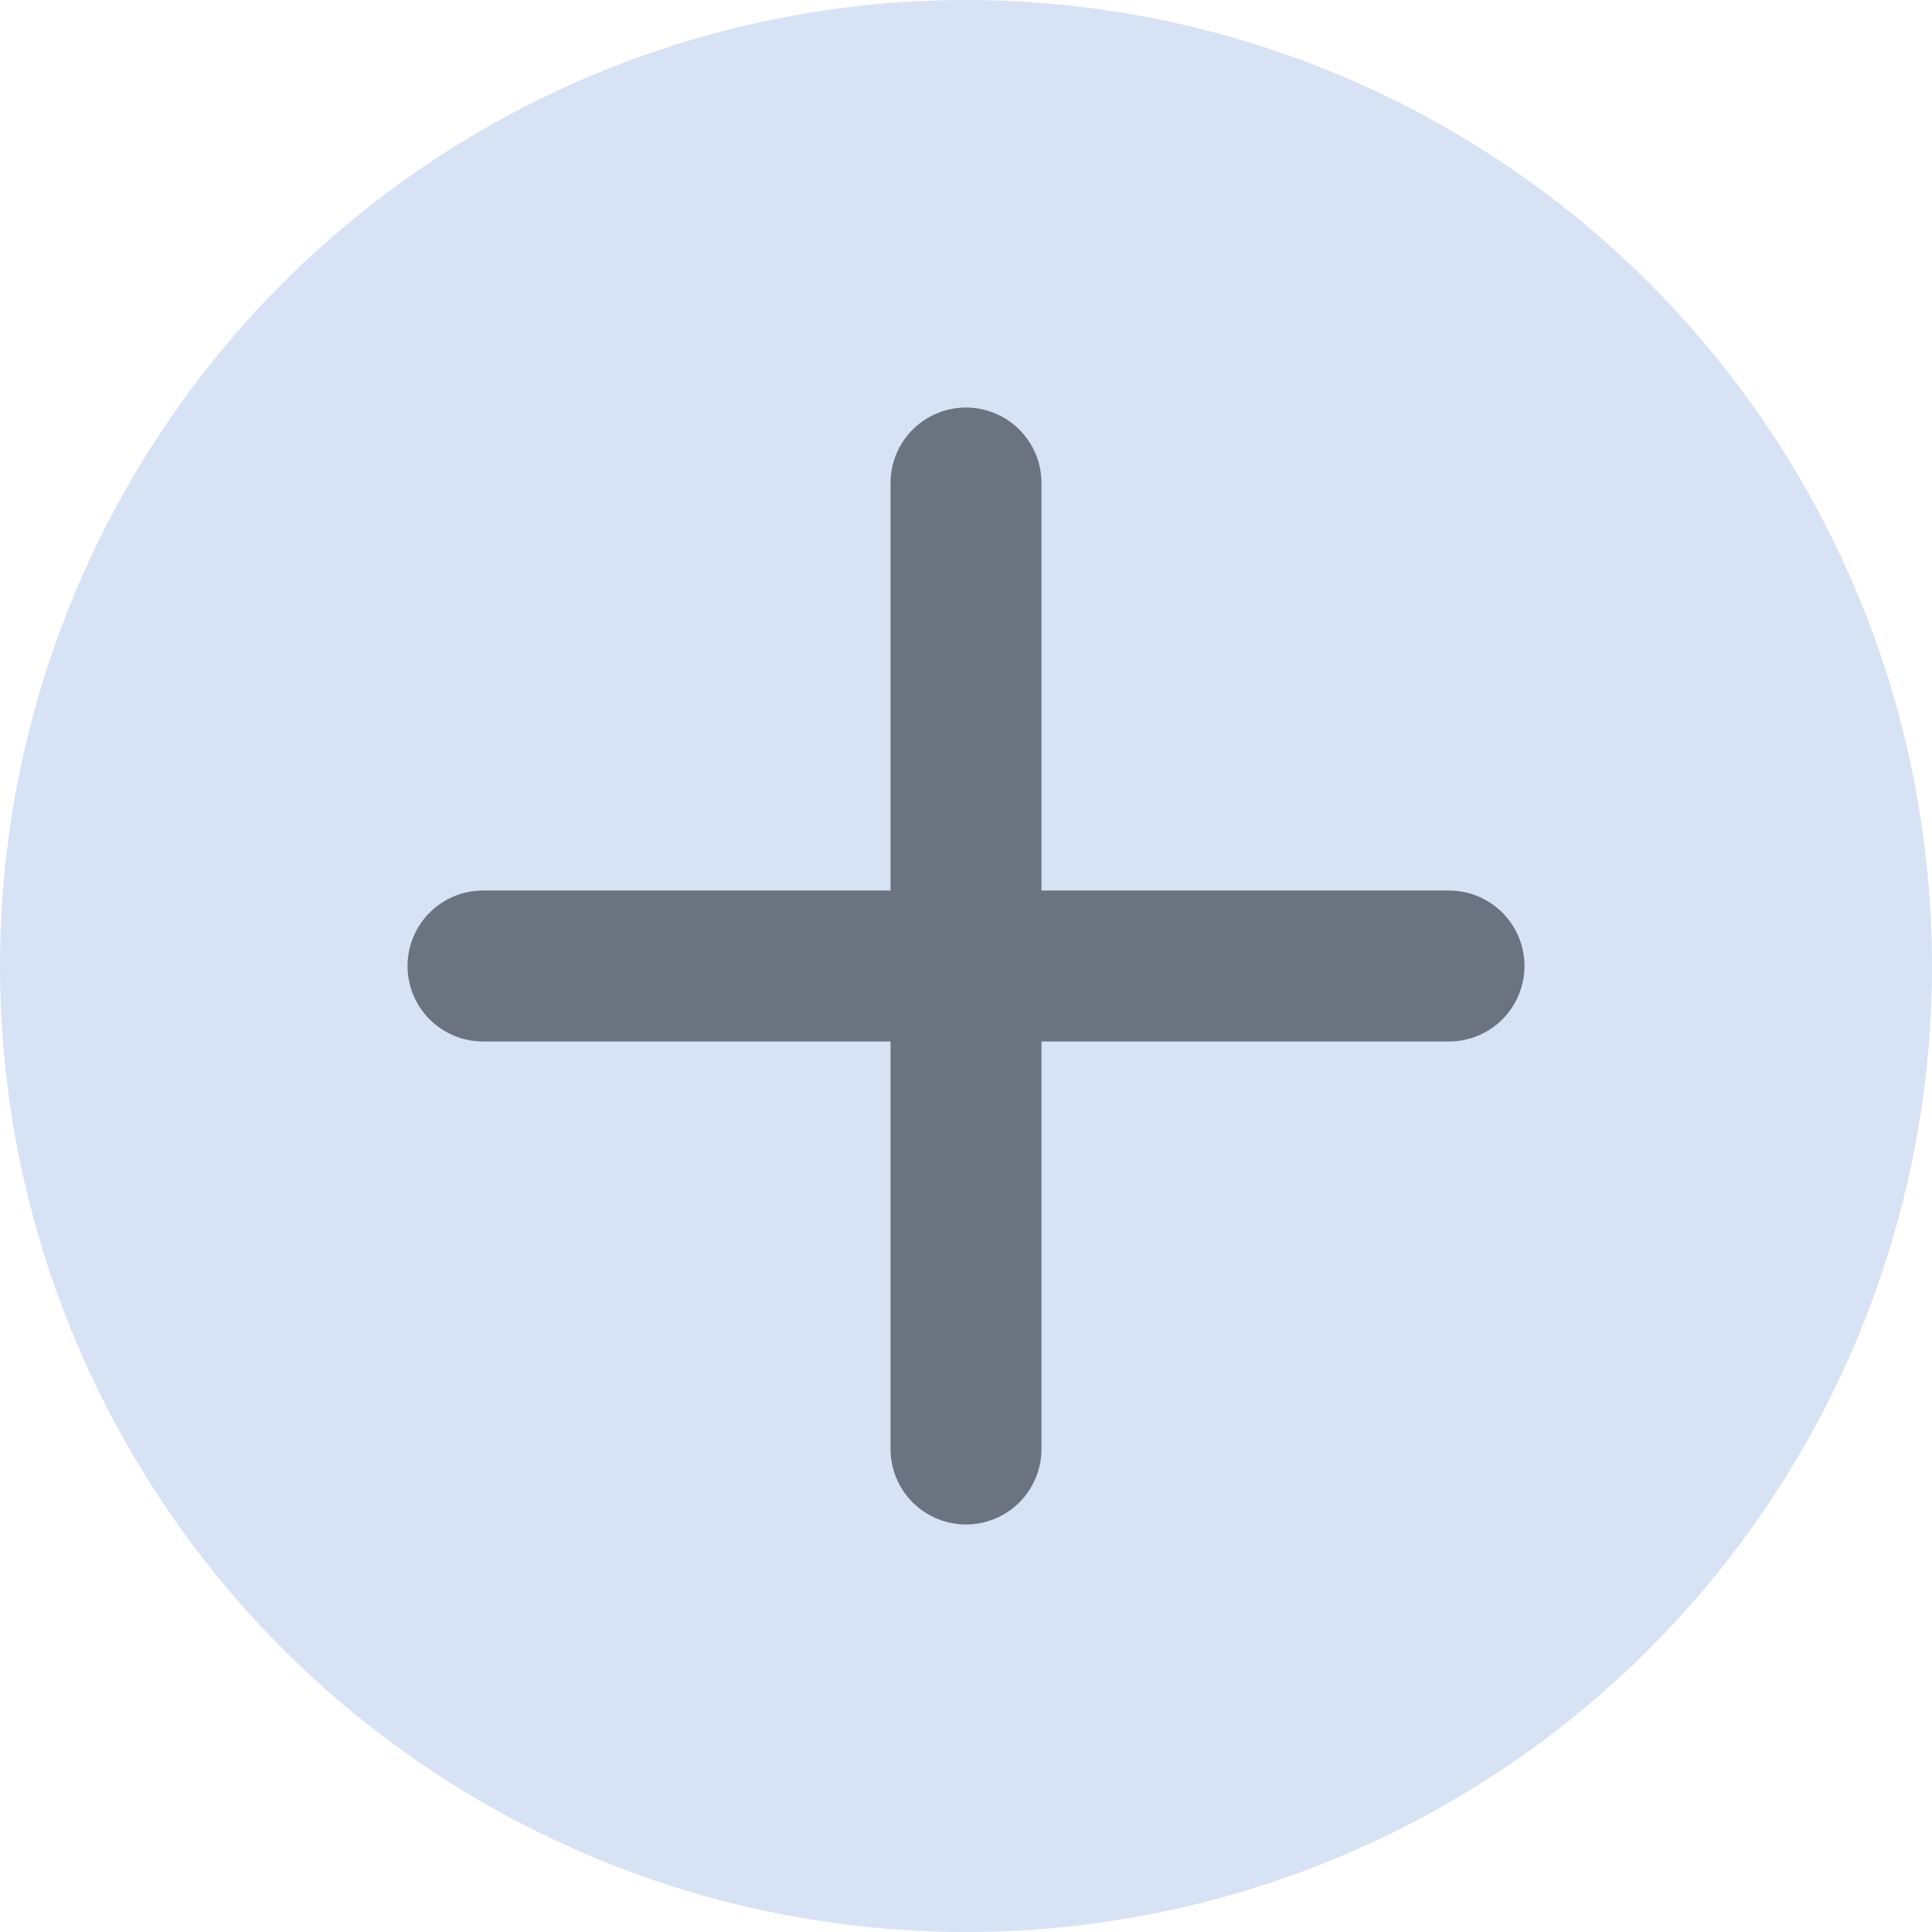 <?xml version="1.0" encoding="UTF-8"?>
<svg width="32" height="32" viewBox="0 0 32 32" fill="none" xmlns="http://www.w3.org/2000/svg">
  <!-- Background circle -->
  <circle cx="16" cy="16" r="16" fill="#D8E2F5"/>
  
  <!-- Plus icon from the logo - using the gray color -->
  <path d="M16 8V24M8 16H24" 
        stroke="#6B7280" 
        stroke-width="2.5" 
        stroke-linecap="round"/>
</svg>
